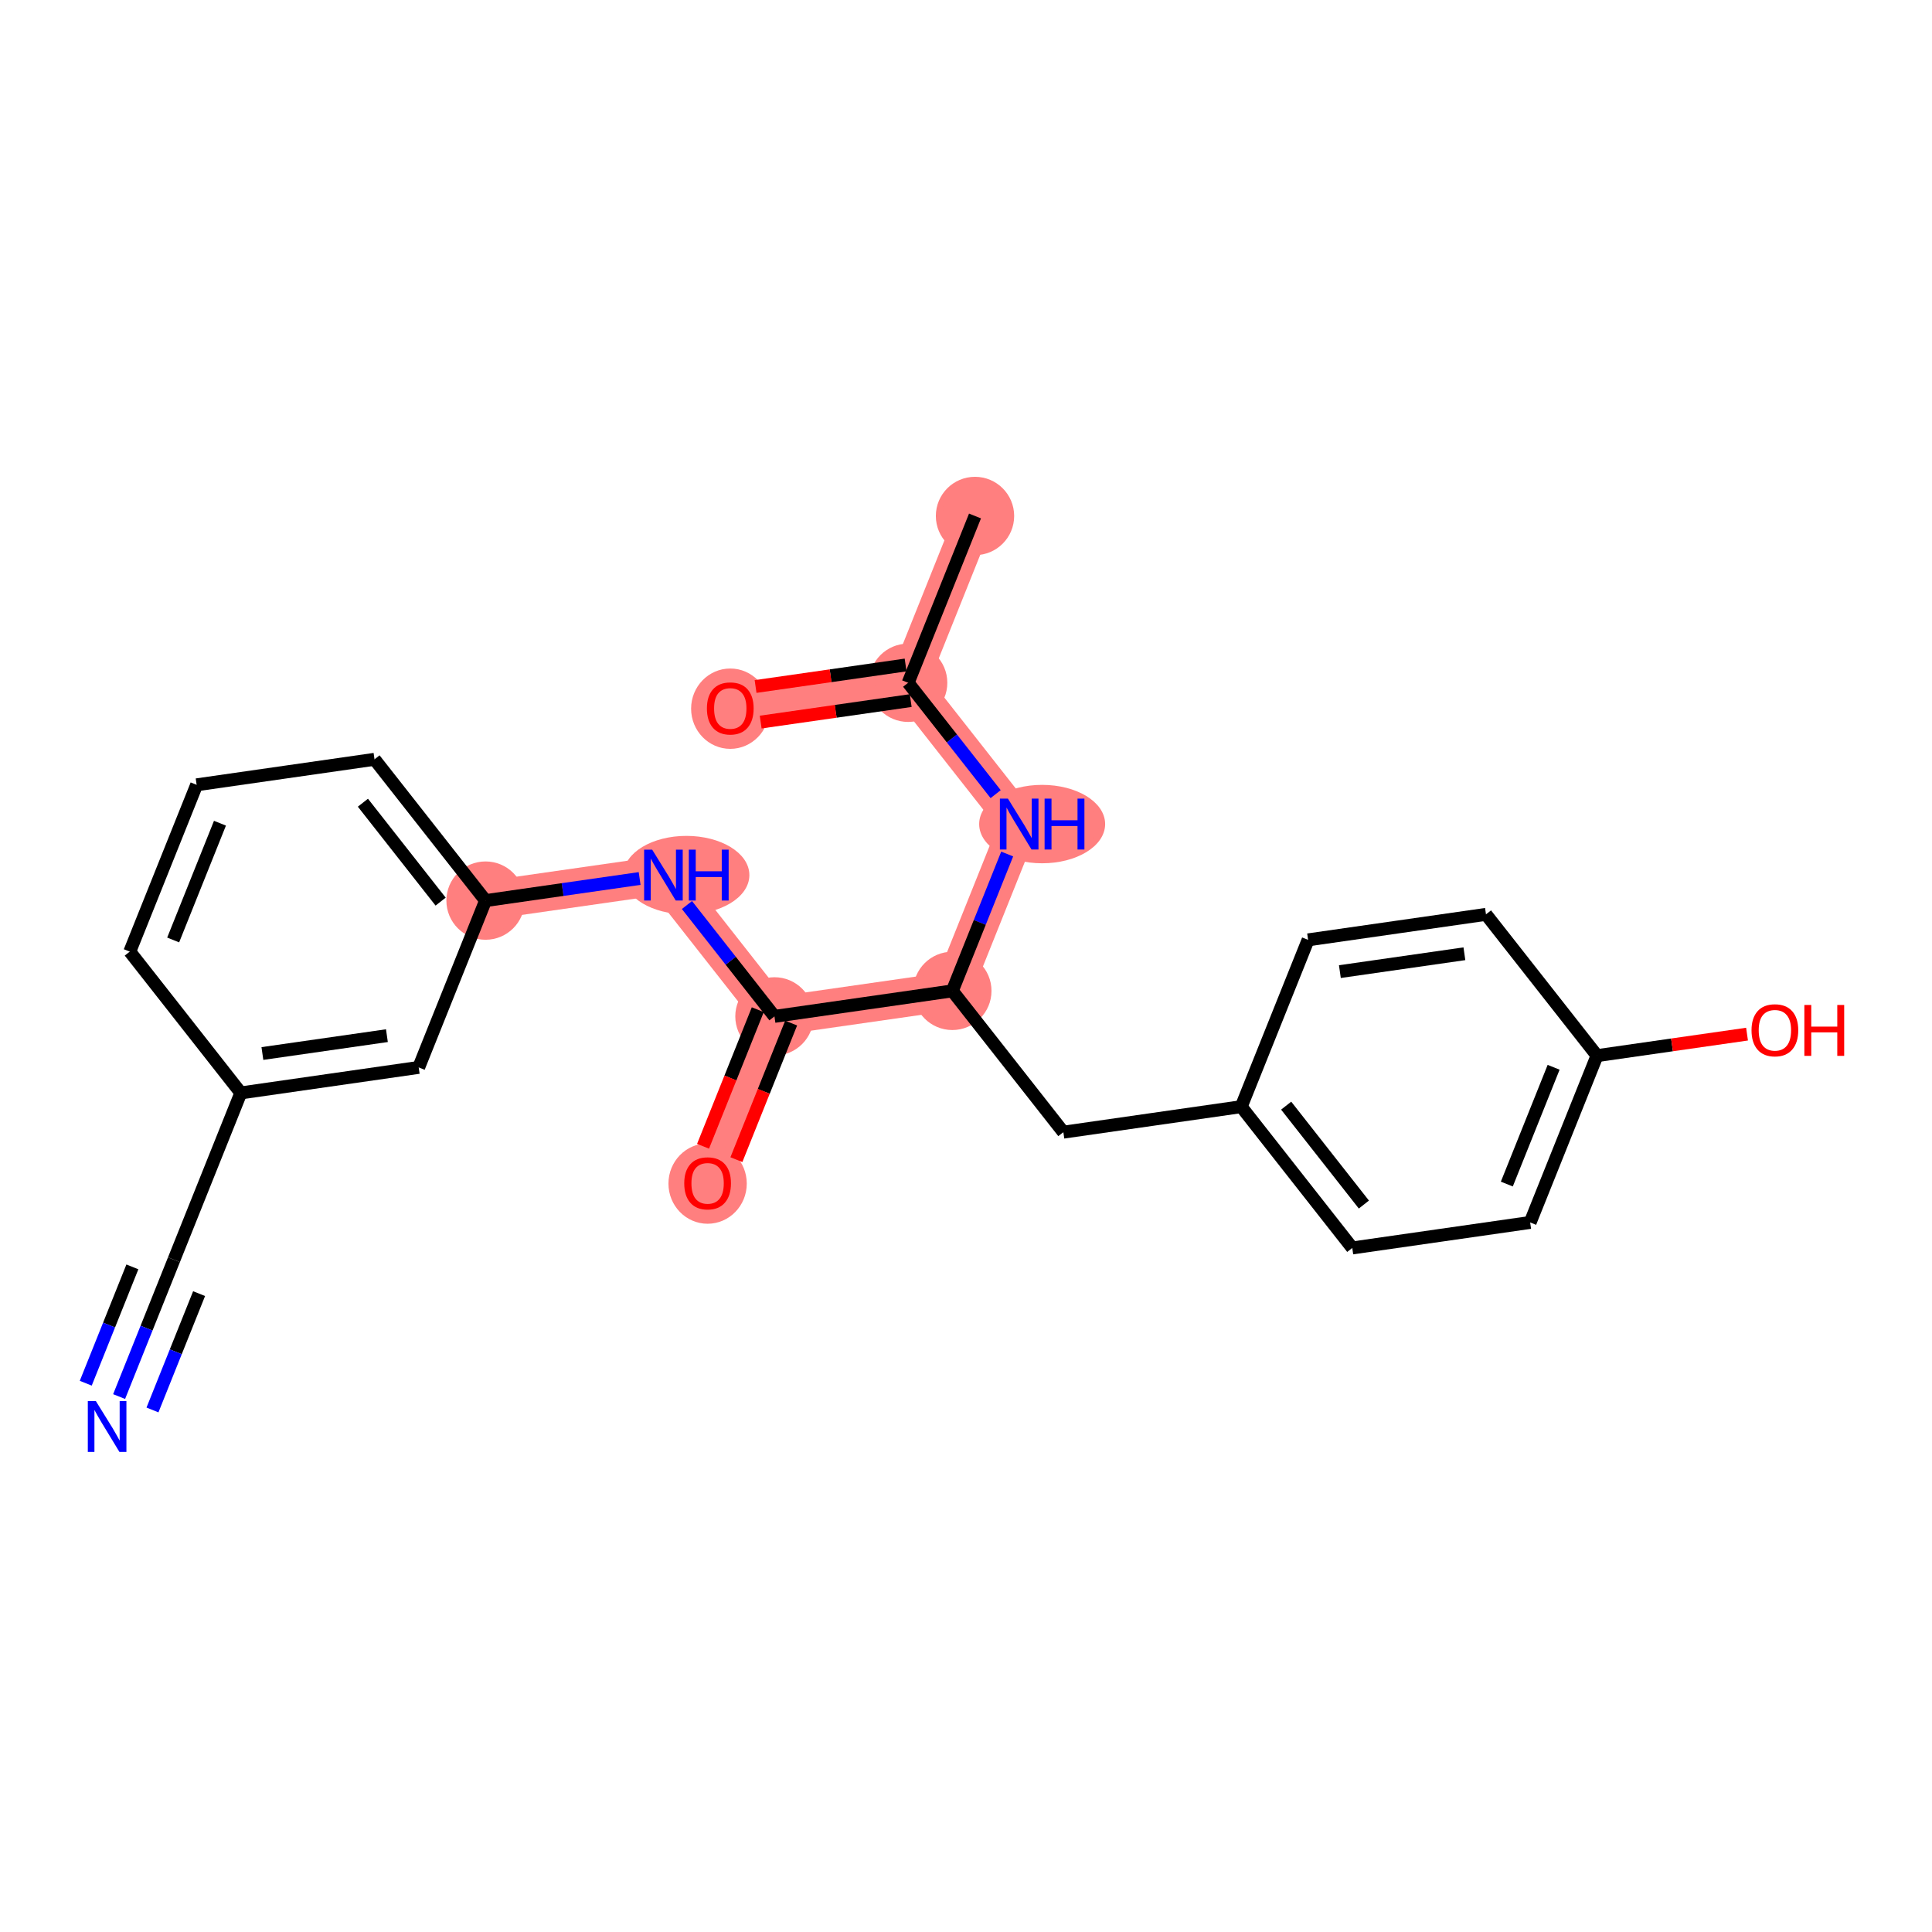 <?xml version='1.0' encoding='iso-8859-1'?>
<svg version='1.1' baseProfile='full'
              xmlns='http://www.w3.org/2000/svg'
                      xmlns:rdkit='http://www.rdkit.org/xml'
                      xmlns:xlink='http://www.w3.org/1999/xlink'
                  xml:space='preserve'
width='300px' height='300px' viewBox='0 0 300 300'>
<!-- END OF HEADER -->
<rect style='opacity:1.0;fill:#FFFFFF;stroke:none' width='300' height='300' x='0' y='0'> </rect>
<rect style='opacity:1.0;fill:#FFFFFF;stroke:none' width='300' height='300' x='0' y='0'> </rect>
<path d='M 151.398,80.12 L 141.018,106.021' style='fill:none;fill-rule:evenodd;stroke:#FF7F7F;stroke-width:6.0px;stroke-linecap:butt;stroke-linejoin:miter;stroke-opacity:1' />
<path d='M 141.018,106.021 L 113.396,109.983' style='fill:none;fill-rule:evenodd;stroke:#FF7F7F;stroke-width:6.0px;stroke-linecap:butt;stroke-linejoin:miter;stroke-opacity:1' />
<path d='M 141.018,106.021 L 158.259,127.962' style='fill:none;fill-rule:evenodd;stroke:#FF7F7F;stroke-width:6.0px;stroke-linecap:butt;stroke-linejoin:miter;stroke-opacity:1' />
<path d='M 158.259,127.962 L 147.878,153.863' style='fill:none;fill-rule:evenodd;stroke:#FF7F7F;stroke-width:6.0px;stroke-linecap:butt;stroke-linejoin:miter;stroke-opacity:1' />
<path d='M 147.878,153.863 L 120.257,157.824' style='fill:none;fill-rule:evenodd;stroke:#FF7F7F;stroke-width:6.0px;stroke-linecap:butt;stroke-linejoin:miter;stroke-opacity:1' />
<path d='M 120.257,157.824 L 109.877,183.725' style='fill:none;fill-rule:evenodd;stroke:#FF7F7F;stroke-width:6.0px;stroke-linecap:butt;stroke-linejoin:miter;stroke-opacity:1' />
<path d='M 120.257,157.824 L 103.016,135.884' style='fill:none;fill-rule:evenodd;stroke:#FF7F7F;stroke-width:6.0px;stroke-linecap:butt;stroke-linejoin:miter;stroke-opacity:1' />
<path d='M 103.016,135.884 L 75.395,139.845' style='fill:none;fill-rule:evenodd;stroke:#FF7F7F;stroke-width:6.0px;stroke-linecap:butt;stroke-linejoin:miter;stroke-opacity:1' />
<ellipse cx='151.398' cy='80.12' rx='5.581' ry='5.581'  style='fill:#FF7F7F;fill-rule:evenodd;stroke:#FF7F7F;stroke-width:1.0px;stroke-linecap:butt;stroke-linejoin:miter;stroke-opacity:1' />
<ellipse cx='141.018' cy='106.021' rx='5.581' ry='5.581'  style='fill:#FF7F7F;fill-rule:evenodd;stroke:#FF7F7F;stroke-width:1.0px;stroke-linecap:butt;stroke-linejoin:miter;stroke-opacity:1' />
<ellipse cx='113.396' cy='110.044' rx='5.581' ry='5.738'  style='fill:#FF7F7F;fill-rule:evenodd;stroke:#FF7F7F;stroke-width:1.0px;stroke-linecap:butt;stroke-linejoin:miter;stroke-opacity:1' />
<ellipse cx='161.825' cy='127.962' rx='9.281' ry='5.588'  style='fill:#FF7F7F;fill-rule:evenodd;stroke:#FF7F7F;stroke-width:1.0px;stroke-linecap:butt;stroke-linejoin:miter;stroke-opacity:1' />
<ellipse cx='147.878' cy='153.863' rx='5.581' ry='5.581'  style='fill:#FF7F7F;fill-rule:evenodd;stroke:#FF7F7F;stroke-width:1.0px;stroke-linecap:butt;stroke-linejoin:miter;stroke-opacity:1' />
<ellipse cx='120.257' cy='157.824' rx='5.581' ry='5.581'  style='fill:#FF7F7F;fill-rule:evenodd;stroke:#FF7F7F;stroke-width:1.0px;stroke-linecap:butt;stroke-linejoin:miter;stroke-opacity:1' />
<ellipse cx='109.877' cy='183.786' rx='5.581' ry='5.738'  style='fill:#FF7F7F;fill-rule:evenodd;stroke:#FF7F7F;stroke-width:1.0px;stroke-linecap:butt;stroke-linejoin:miter;stroke-opacity:1' />
<ellipse cx='106.582' cy='135.884' rx='9.281' ry='5.588'  style='fill:#FF7F7F;fill-rule:evenodd;stroke:#FF7F7F;stroke-width:1.0px;stroke-linecap:butt;stroke-linejoin:miter;stroke-opacity:1' />
<ellipse cx='75.395' cy='139.845' rx='5.581' ry='5.581'  style='fill:#FF7F7F;fill-rule:evenodd;stroke:#FF7F7F;stroke-width:1.0px;stroke-linecap:butt;stroke-linejoin:miter;stroke-opacity:1' />
<path class='bond-0 atom-0 atom-1' d='M 151.398,80.12 L 141.018,106.021' style='fill:none;fill-rule:evenodd;stroke:#000000;stroke-width:2.0px;stroke-linecap:butt;stroke-linejoin:miter;stroke-opacity:1' />
<path class='bond-1 atom-1 atom-2' d='M 140.621,103.259 L 128.973,104.93' style='fill:none;fill-rule:evenodd;stroke:#000000;stroke-width:2.0px;stroke-linecap:butt;stroke-linejoin:miter;stroke-opacity:1' />
<path class='bond-1 atom-1 atom-2' d='M 128.973,104.93 L 117.325,106.6' style='fill:none;fill-rule:evenodd;stroke:#FF0000;stroke-width:2.0px;stroke-linecap:butt;stroke-linejoin:miter;stroke-opacity:1' />
<path class='bond-1 atom-1 atom-2' d='M 141.414,108.784 L 129.766,110.454' style='fill:none;fill-rule:evenodd;stroke:#000000;stroke-width:2.0px;stroke-linecap:butt;stroke-linejoin:miter;stroke-opacity:1' />
<path class='bond-1 atom-1 atom-2' d='M 129.766,110.454 L 118.118,112.124' style='fill:none;fill-rule:evenodd;stroke:#FF0000;stroke-width:2.0px;stroke-linecap:butt;stroke-linejoin:miter;stroke-opacity:1' />
<path class='bond-2 atom-1 atom-3' d='M 141.018,106.021 L 147.812,114.667' style='fill:none;fill-rule:evenodd;stroke:#000000;stroke-width:2.0px;stroke-linecap:butt;stroke-linejoin:miter;stroke-opacity:1' />
<path class='bond-2 atom-1 atom-3' d='M 147.812,114.667 L 154.605,123.313' style='fill:none;fill-rule:evenodd;stroke:#0000FF;stroke-width:2.0px;stroke-linecap:butt;stroke-linejoin:miter;stroke-opacity:1' />
<path class='bond-3 atom-3 atom-4' d='M 156.395,132.61 L 152.137,143.237' style='fill:none;fill-rule:evenodd;stroke:#0000FF;stroke-width:2.0px;stroke-linecap:butt;stroke-linejoin:miter;stroke-opacity:1' />
<path class='bond-3 atom-3 atom-4' d='M 152.137,143.237 L 147.878,153.863' style='fill:none;fill-rule:evenodd;stroke:#000000;stroke-width:2.0px;stroke-linecap:butt;stroke-linejoin:miter;stroke-opacity:1' />
<path class='bond-4 atom-4 atom-5' d='M 147.878,153.863 L 165.119,175.803' style='fill:none;fill-rule:evenodd;stroke:#000000;stroke-width:2.0px;stroke-linecap:butt;stroke-linejoin:miter;stroke-opacity:1' />
<path class='bond-12 atom-4 atom-13' d='M 147.878,153.863 L 120.257,157.824' style='fill:none;fill-rule:evenodd;stroke:#000000;stroke-width:2.0px;stroke-linecap:butt;stroke-linejoin:miter;stroke-opacity:1' />
<path class='bond-5 atom-5 atom-6' d='M 165.119,175.803 L 192.74,171.842' style='fill:none;fill-rule:evenodd;stroke:#000000;stroke-width:2.0px;stroke-linecap:butt;stroke-linejoin:miter;stroke-opacity:1' />
<path class='bond-6 atom-6 atom-7' d='M 192.74,171.842 L 209.981,193.782' style='fill:none;fill-rule:evenodd;stroke:#000000;stroke-width:2.0px;stroke-linecap:butt;stroke-linejoin:miter;stroke-opacity:1' />
<path class='bond-6 atom-6 atom-7' d='M 199.715,171.685 L 211.783,187.043' style='fill:none;fill-rule:evenodd;stroke:#000000;stroke-width:2.0px;stroke-linecap:butt;stroke-linejoin:miter;stroke-opacity:1' />
<path class='bond-23 atom-12 atom-6' d='M 203.121,145.941 L 192.74,171.842' style='fill:none;fill-rule:evenodd;stroke:#000000;stroke-width:2.0px;stroke-linecap:butt;stroke-linejoin:miter;stroke-opacity:1' />
<path class='bond-7 atom-7 atom-8' d='M 209.981,193.782 L 237.603,189.821' style='fill:none;fill-rule:evenodd;stroke:#000000;stroke-width:2.0px;stroke-linecap:butt;stroke-linejoin:miter;stroke-opacity:1' />
<path class='bond-8 atom-8 atom-9' d='M 237.603,189.821 L 247.983,163.92' style='fill:none;fill-rule:evenodd;stroke:#000000;stroke-width:2.0px;stroke-linecap:butt;stroke-linejoin:miter;stroke-opacity:1' />
<path class='bond-8 atom-8 atom-9' d='M 233.979,183.86 L 241.246,165.729' style='fill:none;fill-rule:evenodd;stroke:#000000;stroke-width:2.0px;stroke-linecap:butt;stroke-linejoin:miter;stroke-opacity:1' />
<path class='bond-9 atom-9 atom-10' d='M 247.983,163.92 L 259.631,162.249' style='fill:none;fill-rule:evenodd;stroke:#000000;stroke-width:2.0px;stroke-linecap:butt;stroke-linejoin:miter;stroke-opacity:1' />
<path class='bond-9 atom-9 atom-10' d='M 259.631,162.249 L 271.279,160.579' style='fill:none;fill-rule:evenodd;stroke:#FF0000;stroke-width:2.0px;stroke-linecap:butt;stroke-linejoin:miter;stroke-opacity:1' />
<path class='bond-10 atom-9 atom-11' d='M 247.983,163.92 L 230.742,141.98' style='fill:none;fill-rule:evenodd;stroke:#000000;stroke-width:2.0px;stroke-linecap:butt;stroke-linejoin:miter;stroke-opacity:1' />
<path class='bond-11 atom-11 atom-12' d='M 230.742,141.98 L 203.121,145.941' style='fill:none;fill-rule:evenodd;stroke:#000000;stroke-width:2.0px;stroke-linecap:butt;stroke-linejoin:miter;stroke-opacity:1' />
<path class='bond-11 atom-11 atom-12' d='M 227.391,148.098 L 208.056,150.871' style='fill:none;fill-rule:evenodd;stroke:#000000;stroke-width:2.0px;stroke-linecap:butt;stroke-linejoin:miter;stroke-opacity:1' />
<path class='bond-13 atom-13 atom-14' d='M 117.667,156.786 L 113.417,167.39' style='fill:none;fill-rule:evenodd;stroke:#000000;stroke-width:2.0px;stroke-linecap:butt;stroke-linejoin:miter;stroke-opacity:1' />
<path class='bond-13 atom-13 atom-14' d='M 113.417,167.39 L 109.168,177.994' style='fill:none;fill-rule:evenodd;stroke:#FF0000;stroke-width:2.0px;stroke-linecap:butt;stroke-linejoin:miter;stroke-opacity:1' />
<path class='bond-13 atom-13 atom-14' d='M 122.847,158.862 L 118.598,169.466' style='fill:none;fill-rule:evenodd;stroke:#000000;stroke-width:2.0px;stroke-linecap:butt;stroke-linejoin:miter;stroke-opacity:1' />
<path class='bond-13 atom-13 atom-14' d='M 118.598,169.466 L 114.348,180.07' style='fill:none;fill-rule:evenodd;stroke:#FF0000;stroke-width:2.0px;stroke-linecap:butt;stroke-linejoin:miter;stroke-opacity:1' />
<path class='bond-14 atom-13 atom-15' d='M 120.257,157.824 L 113.463,149.178' style='fill:none;fill-rule:evenodd;stroke:#000000;stroke-width:2.0px;stroke-linecap:butt;stroke-linejoin:miter;stroke-opacity:1' />
<path class='bond-14 atom-13 atom-15' d='M 113.463,149.178 L 106.669,140.532' style='fill:none;fill-rule:evenodd;stroke:#0000FF;stroke-width:2.0px;stroke-linecap:butt;stroke-linejoin:miter;stroke-opacity:1' />
<path class='bond-15 atom-15 atom-16' d='M 99.322,136.413 L 87.358,138.129' style='fill:none;fill-rule:evenodd;stroke:#0000FF;stroke-width:2.0px;stroke-linecap:butt;stroke-linejoin:miter;stroke-opacity:1' />
<path class='bond-15 atom-15 atom-16' d='M 87.358,138.129 L 75.395,139.845' style='fill:none;fill-rule:evenodd;stroke:#000000;stroke-width:2.0px;stroke-linecap:butt;stroke-linejoin:miter;stroke-opacity:1' />
<path class='bond-16 atom-16 atom-17' d='M 75.395,139.845 L 58.154,117.905' style='fill:none;fill-rule:evenodd;stroke:#000000;stroke-width:2.0px;stroke-linecap:butt;stroke-linejoin:miter;stroke-opacity:1' />
<path class='bond-16 atom-16 atom-17' d='M 68.421,140.002 L 56.352,124.644' style='fill:none;fill-rule:evenodd;stroke:#000000;stroke-width:2.0px;stroke-linecap:butt;stroke-linejoin:miter;stroke-opacity:1' />
<path class='bond-24 atom-23 atom-16' d='M 65.015,165.746 L 75.395,139.845' style='fill:none;fill-rule:evenodd;stroke:#000000;stroke-width:2.0px;stroke-linecap:butt;stroke-linejoin:miter;stroke-opacity:1' />
<path class='bond-17 atom-17 atom-18' d='M 58.154,117.905 L 30.533,121.866' style='fill:none;fill-rule:evenodd;stroke:#000000;stroke-width:2.0px;stroke-linecap:butt;stroke-linejoin:miter;stroke-opacity:1' />
<path class='bond-18 atom-18 atom-19' d='M 30.533,121.866 L 20.153,147.767' style='fill:none;fill-rule:evenodd;stroke:#000000;stroke-width:2.0px;stroke-linecap:butt;stroke-linejoin:miter;stroke-opacity:1' />
<path class='bond-18 atom-18 atom-19' d='M 34.156,127.827 L 26.89,145.958' style='fill:none;fill-rule:evenodd;stroke:#000000;stroke-width:2.0px;stroke-linecap:butt;stroke-linejoin:miter;stroke-opacity:1' />
<path class='bond-19 atom-19 atom-20' d='M 20.153,147.767 L 37.394,169.707' style='fill:none;fill-rule:evenodd;stroke:#000000;stroke-width:2.0px;stroke-linecap:butt;stroke-linejoin:miter;stroke-opacity:1' />
<path class='bond-20 atom-20 atom-21' d='M 37.394,169.707 L 27.013,195.608' style='fill:none;fill-rule:evenodd;stroke:#000000;stroke-width:2.0px;stroke-linecap:butt;stroke-linejoin:miter;stroke-opacity:1' />
<path class='bond-22 atom-20 atom-23' d='M 37.394,169.707 L 65.015,165.746' style='fill:none;fill-rule:evenodd;stroke:#000000;stroke-width:2.0px;stroke-linecap:butt;stroke-linejoin:miter;stroke-opacity:1' />
<path class='bond-22 atom-20 atom-23' d='M 40.745,163.589 L 60.079,160.816' style='fill:none;fill-rule:evenodd;stroke:#000000;stroke-width:2.0px;stroke-linecap:butt;stroke-linejoin:miter;stroke-opacity:1' />
<path class='bond-21 atom-21 atom-22' d='M 27.013,195.608 L 22.755,206.234' style='fill:none;fill-rule:evenodd;stroke:#000000;stroke-width:2.0px;stroke-linecap:butt;stroke-linejoin:miter;stroke-opacity:1' />
<path class='bond-21 atom-21 atom-22' d='M 22.755,206.234 L 18.496,216.86' style='fill:none;fill-rule:evenodd;stroke:#0000FF;stroke-width:2.0px;stroke-linecap:butt;stroke-linejoin:miter;stroke-opacity:1' />
<path class='bond-21 atom-21 atom-22' d='M 20.556,196.72 L 16.936,205.752' style='fill:none;fill-rule:evenodd;stroke:#000000;stroke-width:2.0px;stroke-linecap:butt;stroke-linejoin:miter;stroke-opacity:1' />
<path class='bond-21 atom-21 atom-22' d='M 16.936,205.752 L 13.316,214.784' style='fill:none;fill-rule:evenodd;stroke:#0000FF;stroke-width:2.0px;stroke-linecap:butt;stroke-linejoin:miter;stroke-opacity:1' />
<path class='bond-21 atom-21 atom-22' d='M 30.916,200.872 L 27.296,209.904' style='fill:none;fill-rule:evenodd;stroke:#000000;stroke-width:2.0px;stroke-linecap:butt;stroke-linejoin:miter;stroke-opacity:1' />
<path class='bond-21 atom-21 atom-22' d='M 27.296,209.904 L 23.677,218.937' style='fill:none;fill-rule:evenodd;stroke:#0000FF;stroke-width:2.0px;stroke-linecap:butt;stroke-linejoin:miter;stroke-opacity:1' />
<path  class='atom-2' d='M 109.769 110.005
Q 109.769 108.107, 110.706 107.047
Q 111.644 105.987, 113.396 105.987
Q 115.149 105.987, 116.086 107.047
Q 117.024 108.107, 117.024 110.005
Q 117.024 111.925, 116.075 113.018
Q 115.126 114.101, 113.396 114.101
Q 111.655 114.101, 110.706 113.018
Q 109.769 111.936, 109.769 110.005
M 113.396 113.208
Q 114.602 113.208, 115.249 112.405
Q 115.908 111.59, 115.908 110.005
Q 115.908 108.453, 115.249 107.672
Q 114.602 106.88, 113.396 106.88
Q 112.191 106.88, 111.532 107.661
Q 110.885 108.442, 110.885 110.005
Q 110.885 111.601, 111.532 112.405
Q 112.191 113.208, 113.396 113.208
' fill='#FF0000'/>
<path  class='atom-3' d='M 156.512 124.01
L 159.101 128.196
Q 159.358 128.609, 159.771 129.357
Q 160.184 130.105, 160.206 130.149
L 160.206 124.01
L 161.255 124.01
L 161.255 131.913
L 160.173 131.913
L 157.394 127.337
Q 157.07 126.801, 156.724 126.187
Q 156.389 125.573, 156.289 125.383
L 156.289 131.913
L 155.262 131.913
L 155.262 124.01
L 156.512 124.01
' fill='#0000FF'/>
<path  class='atom-3' d='M 162.204 124.01
L 163.276 124.01
L 163.276 127.37
L 167.316 127.37
L 167.316 124.01
L 168.388 124.01
L 168.388 131.913
L 167.316 131.913
L 167.316 128.263
L 163.276 128.263
L 163.276 131.913
L 162.204 131.913
L 162.204 124.01
' fill='#0000FF'/>
<path  class='atom-10' d='M 271.976 159.981
Q 271.976 158.084, 272.914 157.023
Q 273.852 155.963, 275.604 155.963
Q 277.356 155.963, 278.294 157.023
Q 279.231 158.084, 279.231 159.981
Q 279.231 161.901, 278.283 162.995
Q 277.334 164.077, 275.604 164.077
Q 273.863 164.077, 272.914 162.995
Q 271.976 161.912, 271.976 159.981
M 275.604 163.184
Q 276.809 163.184, 277.457 162.381
Q 278.115 161.566, 278.115 159.981
Q 278.115 158.43, 277.457 157.648
Q 276.809 156.856, 275.604 156.856
Q 274.399 156.856, 273.74 157.637
Q 273.093 158.418, 273.093 159.981
Q 273.093 161.577, 273.74 162.381
Q 274.399 163.184, 275.604 163.184
' fill='#FF0000'/>
<path  class='atom-10' d='M 280.18 156.052
L 281.252 156.052
L 281.252 159.412
L 285.292 159.412
L 285.292 156.052
L 286.364 156.052
L 286.364 163.954
L 285.292 163.954
L 285.292 160.305
L 281.252 160.305
L 281.252 163.954
L 280.18 163.954
L 280.18 156.052
' fill='#FF0000'/>
<path  class='atom-14' d='M 106.249 183.747
Q 106.249 181.85, 107.187 180.789
Q 108.125 179.729, 109.877 179.729
Q 111.629 179.729, 112.567 180.789
Q 113.504 181.85, 113.504 183.747
Q 113.504 185.667, 112.556 186.761
Q 111.607 187.844, 109.877 187.844
Q 108.136 187.844, 107.187 186.761
Q 106.249 185.678, 106.249 183.747
M 109.877 186.951
Q 111.082 186.951, 111.73 186.147
Q 112.388 185.332, 112.388 183.747
Q 112.388 182.196, 111.73 181.415
Q 111.082 180.622, 109.877 180.622
Q 108.672 180.622, 108.013 181.403
Q 107.366 182.185, 107.366 183.747
Q 107.366 185.343, 108.013 186.147
Q 108.672 186.951, 109.877 186.951
' fill='#FF0000'/>
<path  class='atom-15' d='M 101.269 131.933
L 103.859 136.118
Q 104.116 136.531, 104.529 137.279
Q 104.942 138.027, 104.964 138.071
L 104.964 131.933
L 106.013 131.933
L 106.013 139.835
L 104.93 139.835
L 102.151 135.259
Q 101.828 134.723, 101.481 134.109
Q 101.147 133.495, 101.046 133.305
L 101.046 139.835
L 100.019 139.835
L 100.019 131.933
L 101.269 131.933
' fill='#0000FF'/>
<path  class='atom-15' d='M 106.962 131.933
L 108.033 131.933
L 108.033 135.292
L 112.074 135.292
L 112.074 131.933
L 113.145 131.933
L 113.145 139.835
L 112.074 139.835
L 112.074 136.185
L 108.033 136.185
L 108.033 139.835
L 106.962 139.835
L 106.962 131.933
' fill='#0000FF'/>
<path  class='atom-22' d='M 14.886 217.558
L 17.476 221.744
Q 17.733 222.157, 18.146 222.904
Q 18.559 223.652, 18.581 223.697
L 18.581 217.558
L 19.63 217.558
L 19.63 225.46
L 18.547 225.46
L 15.768 220.884
Q 15.444 220.348, 15.098 219.735
Q 14.764 219.121, 14.663 218.931
L 14.663 225.46
L 13.636 225.46
L 13.636 217.558
L 14.886 217.558
' fill='#0000FF'/>
</svg>

